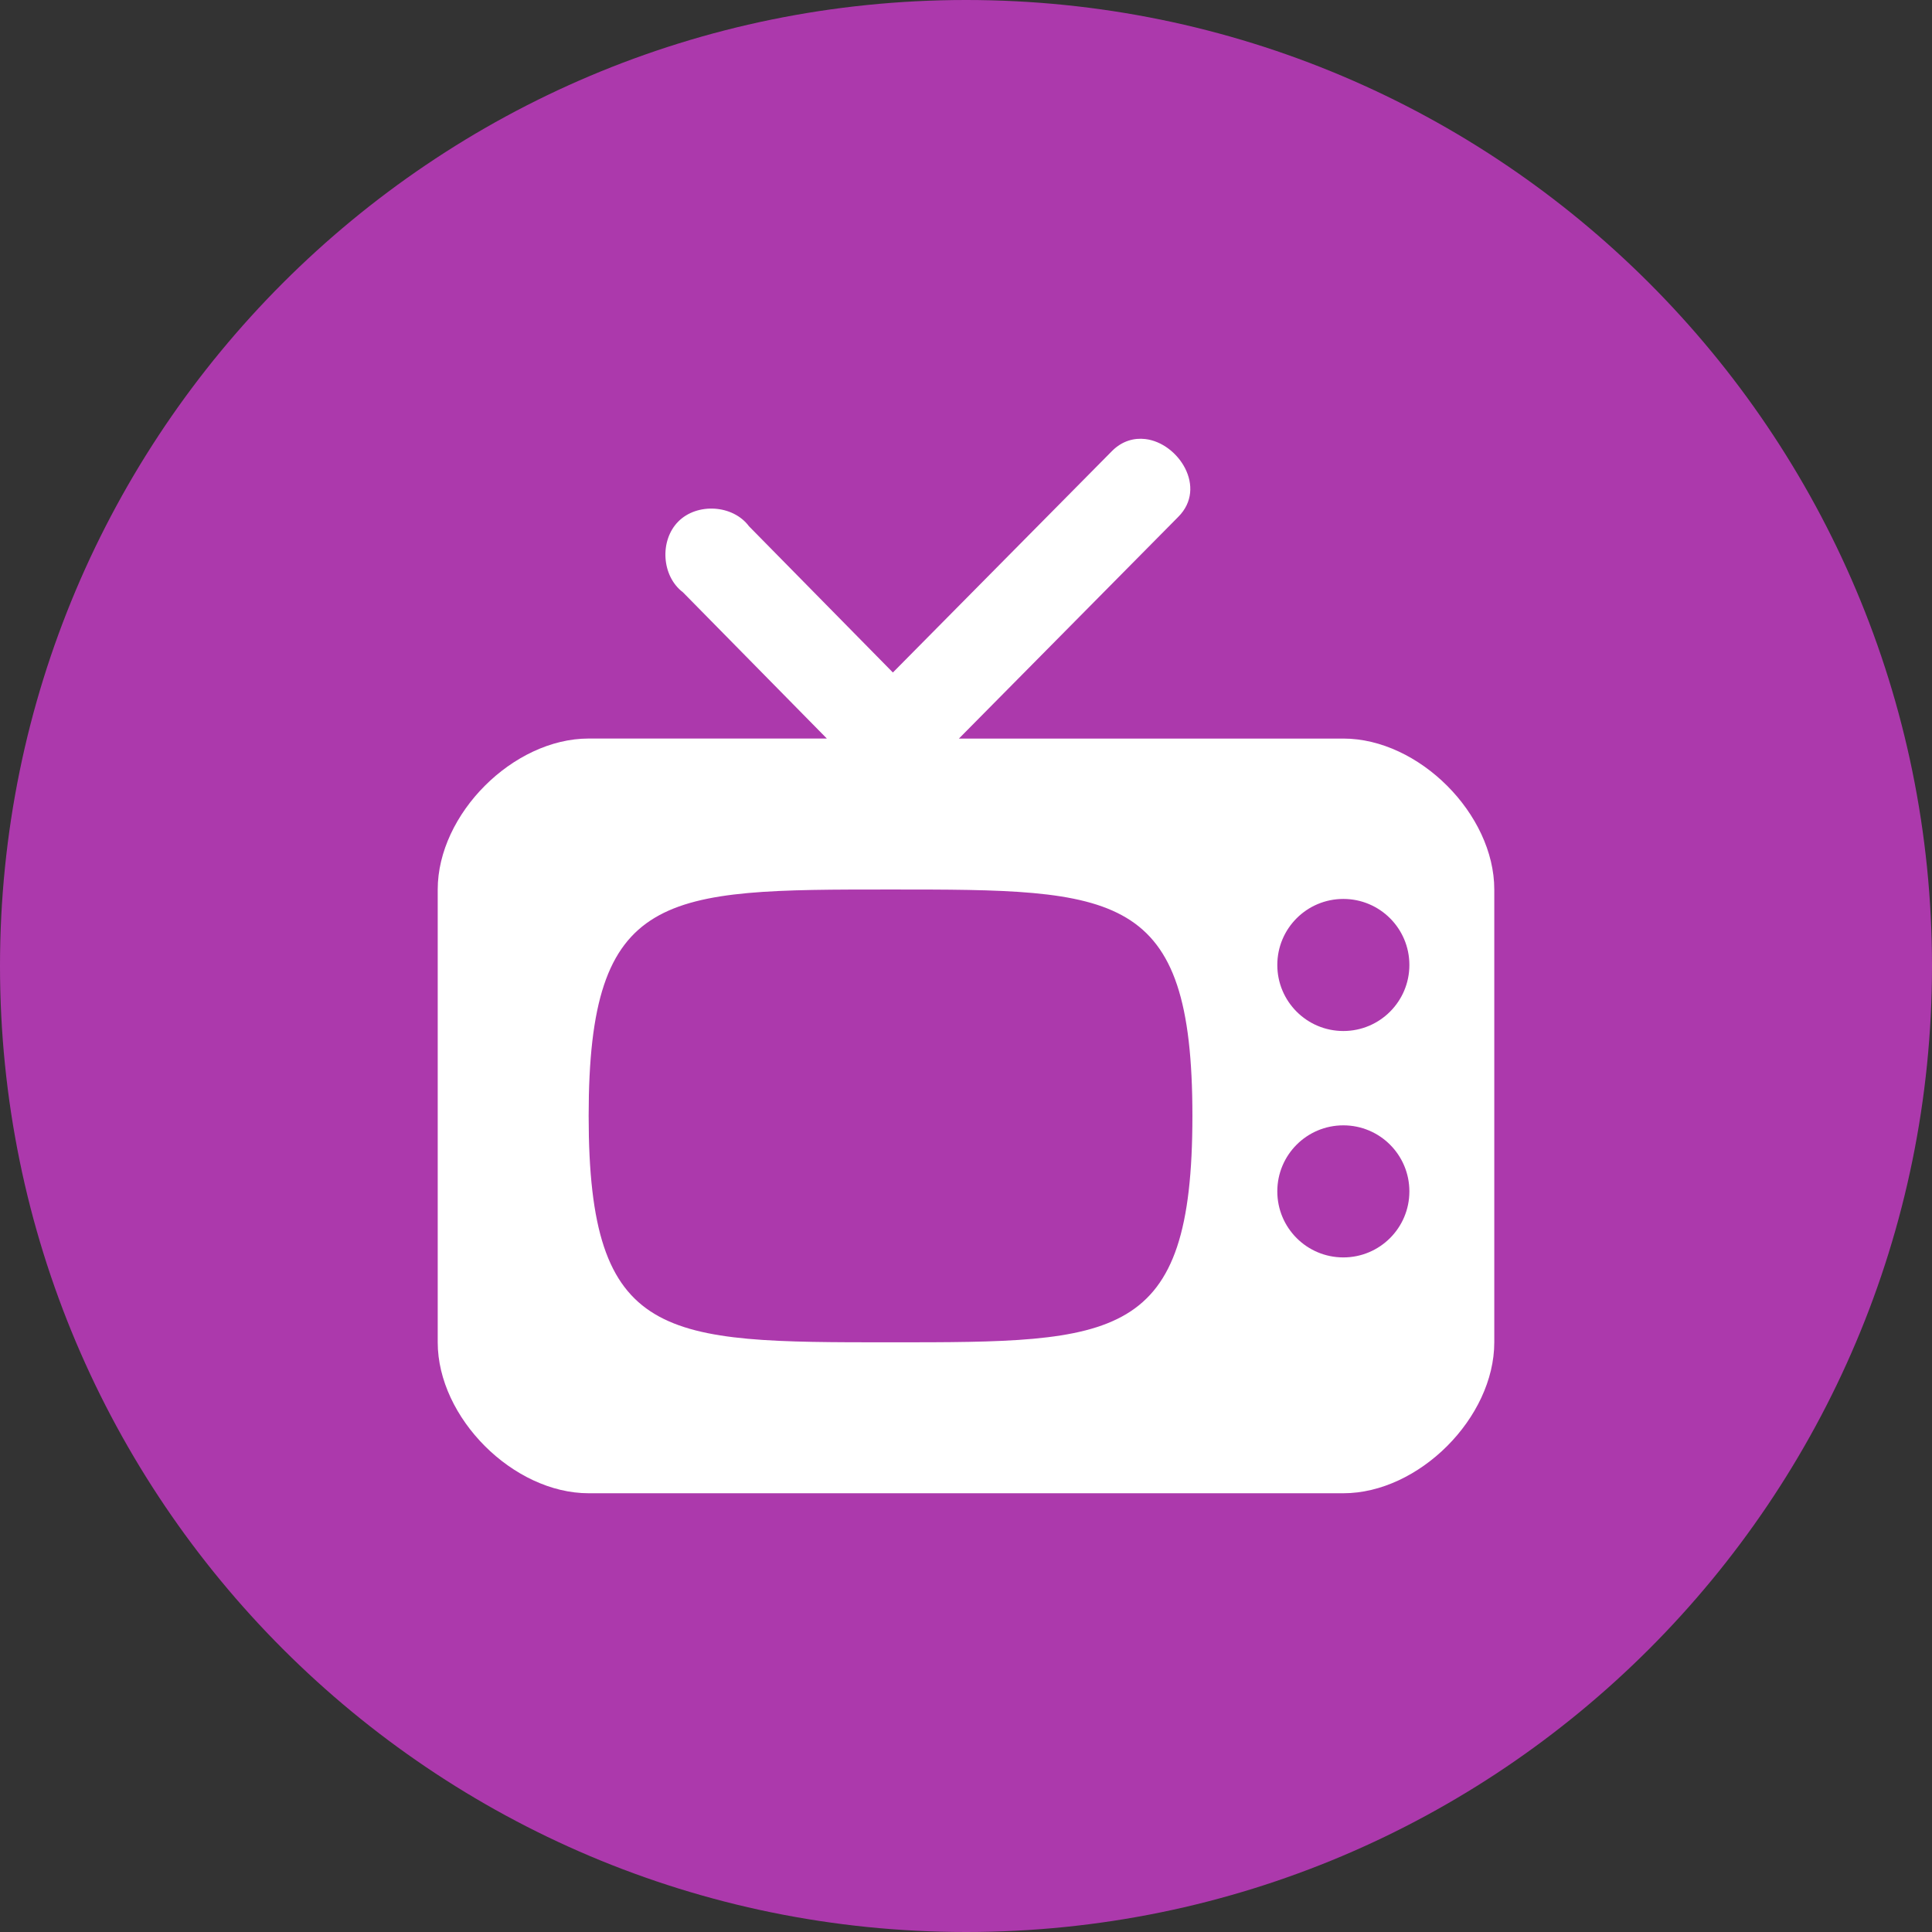 <?xml version="1.0" encoding="utf-8"?>
<!-- Generator: Adobe Illustrator 14.0.0, SVG Export Plug-In . SVG Version: 6.00 Build 43363)  -->
<!DOCTYPE svg PUBLIC "-//W3C//DTD SVG 1.1//EN" "http://www.w3.org/Graphics/SVG/1.1/DTD/svg11.dtd">
<svg version="1.1"
	 id="svg2" xmlns:svg="http://www.w3.org/2000/svg" xmlns:cc="http://creativecommons.org/ns#" xmlns:rdf="http://www.w3.org/1999/02/22-rdf-syntax-ns#" xmlns:dc="http://purl.org/dc/elements/1.1/"
	 xmlns="http://www.w3.org/2000/svg" xmlns:xlink="http://www.w3.org/1999/xlink" x="0px" y="0px" width="128px" height="128px"
	 viewBox="0 0 128 128" enable-background="new 0 0 128 128" xml:space="preserve">
<rect x="0" y="0" width="128" height="128" fill="#333333" stroke="none"/>
<rect id="canvas" display="none" fill="none" width="16" height="16"/>
<g>
	<path fill="#AC39AC" d="M128,64.001C128,99.348,99.346,128,64.001,128C28.654,128,0,99.348,0,64.001C0,28.652,28.654,0,64.001,0
		C99.346,0,128,28.652,128,64.001z"/>
	<path id="electronics" fill="#FFFFFF" d="M75.875,29.087c-0.732-0.085-1.523,0.12-2.188,0.781L59.156,44.555l-9.532-9.687
		c-1.06-1.429-3.438-1.575-4.688-0.313s-1.104,3.618,0.313,4.688l9.532,9.687H39c-5,0-10,5.002-10,10.002v30c0,4.998,5,10,10,10h50
		c5,0,10-5.002,10-10v-30c0-5-5-10-10-10H63.531l14.531-14.688C80.002,32.305,78.072,29.341,75.875,29.087z M59,58.932
		c15,0,20,0,20,15s-5,15-20,15s-20,0-20-15S44,58.932,59,58.932z M89,59.557c2.417,0,4.375,1.957,4.375,4.375
		c0,2.416-1.958,4.375-4.375,4.375c-2.418,0-4.375-1.959-4.375-4.375C84.625,61.514,86.582,59.557,89,59.557z M89,74.557
		c2.417,0,4.375,1.957,4.375,4.375S91.417,83.307,89,83.307c-2.418,0-4.375-1.957-4.375-4.375S86.582,74.557,89,74.557z"/>
</g>
</svg>
